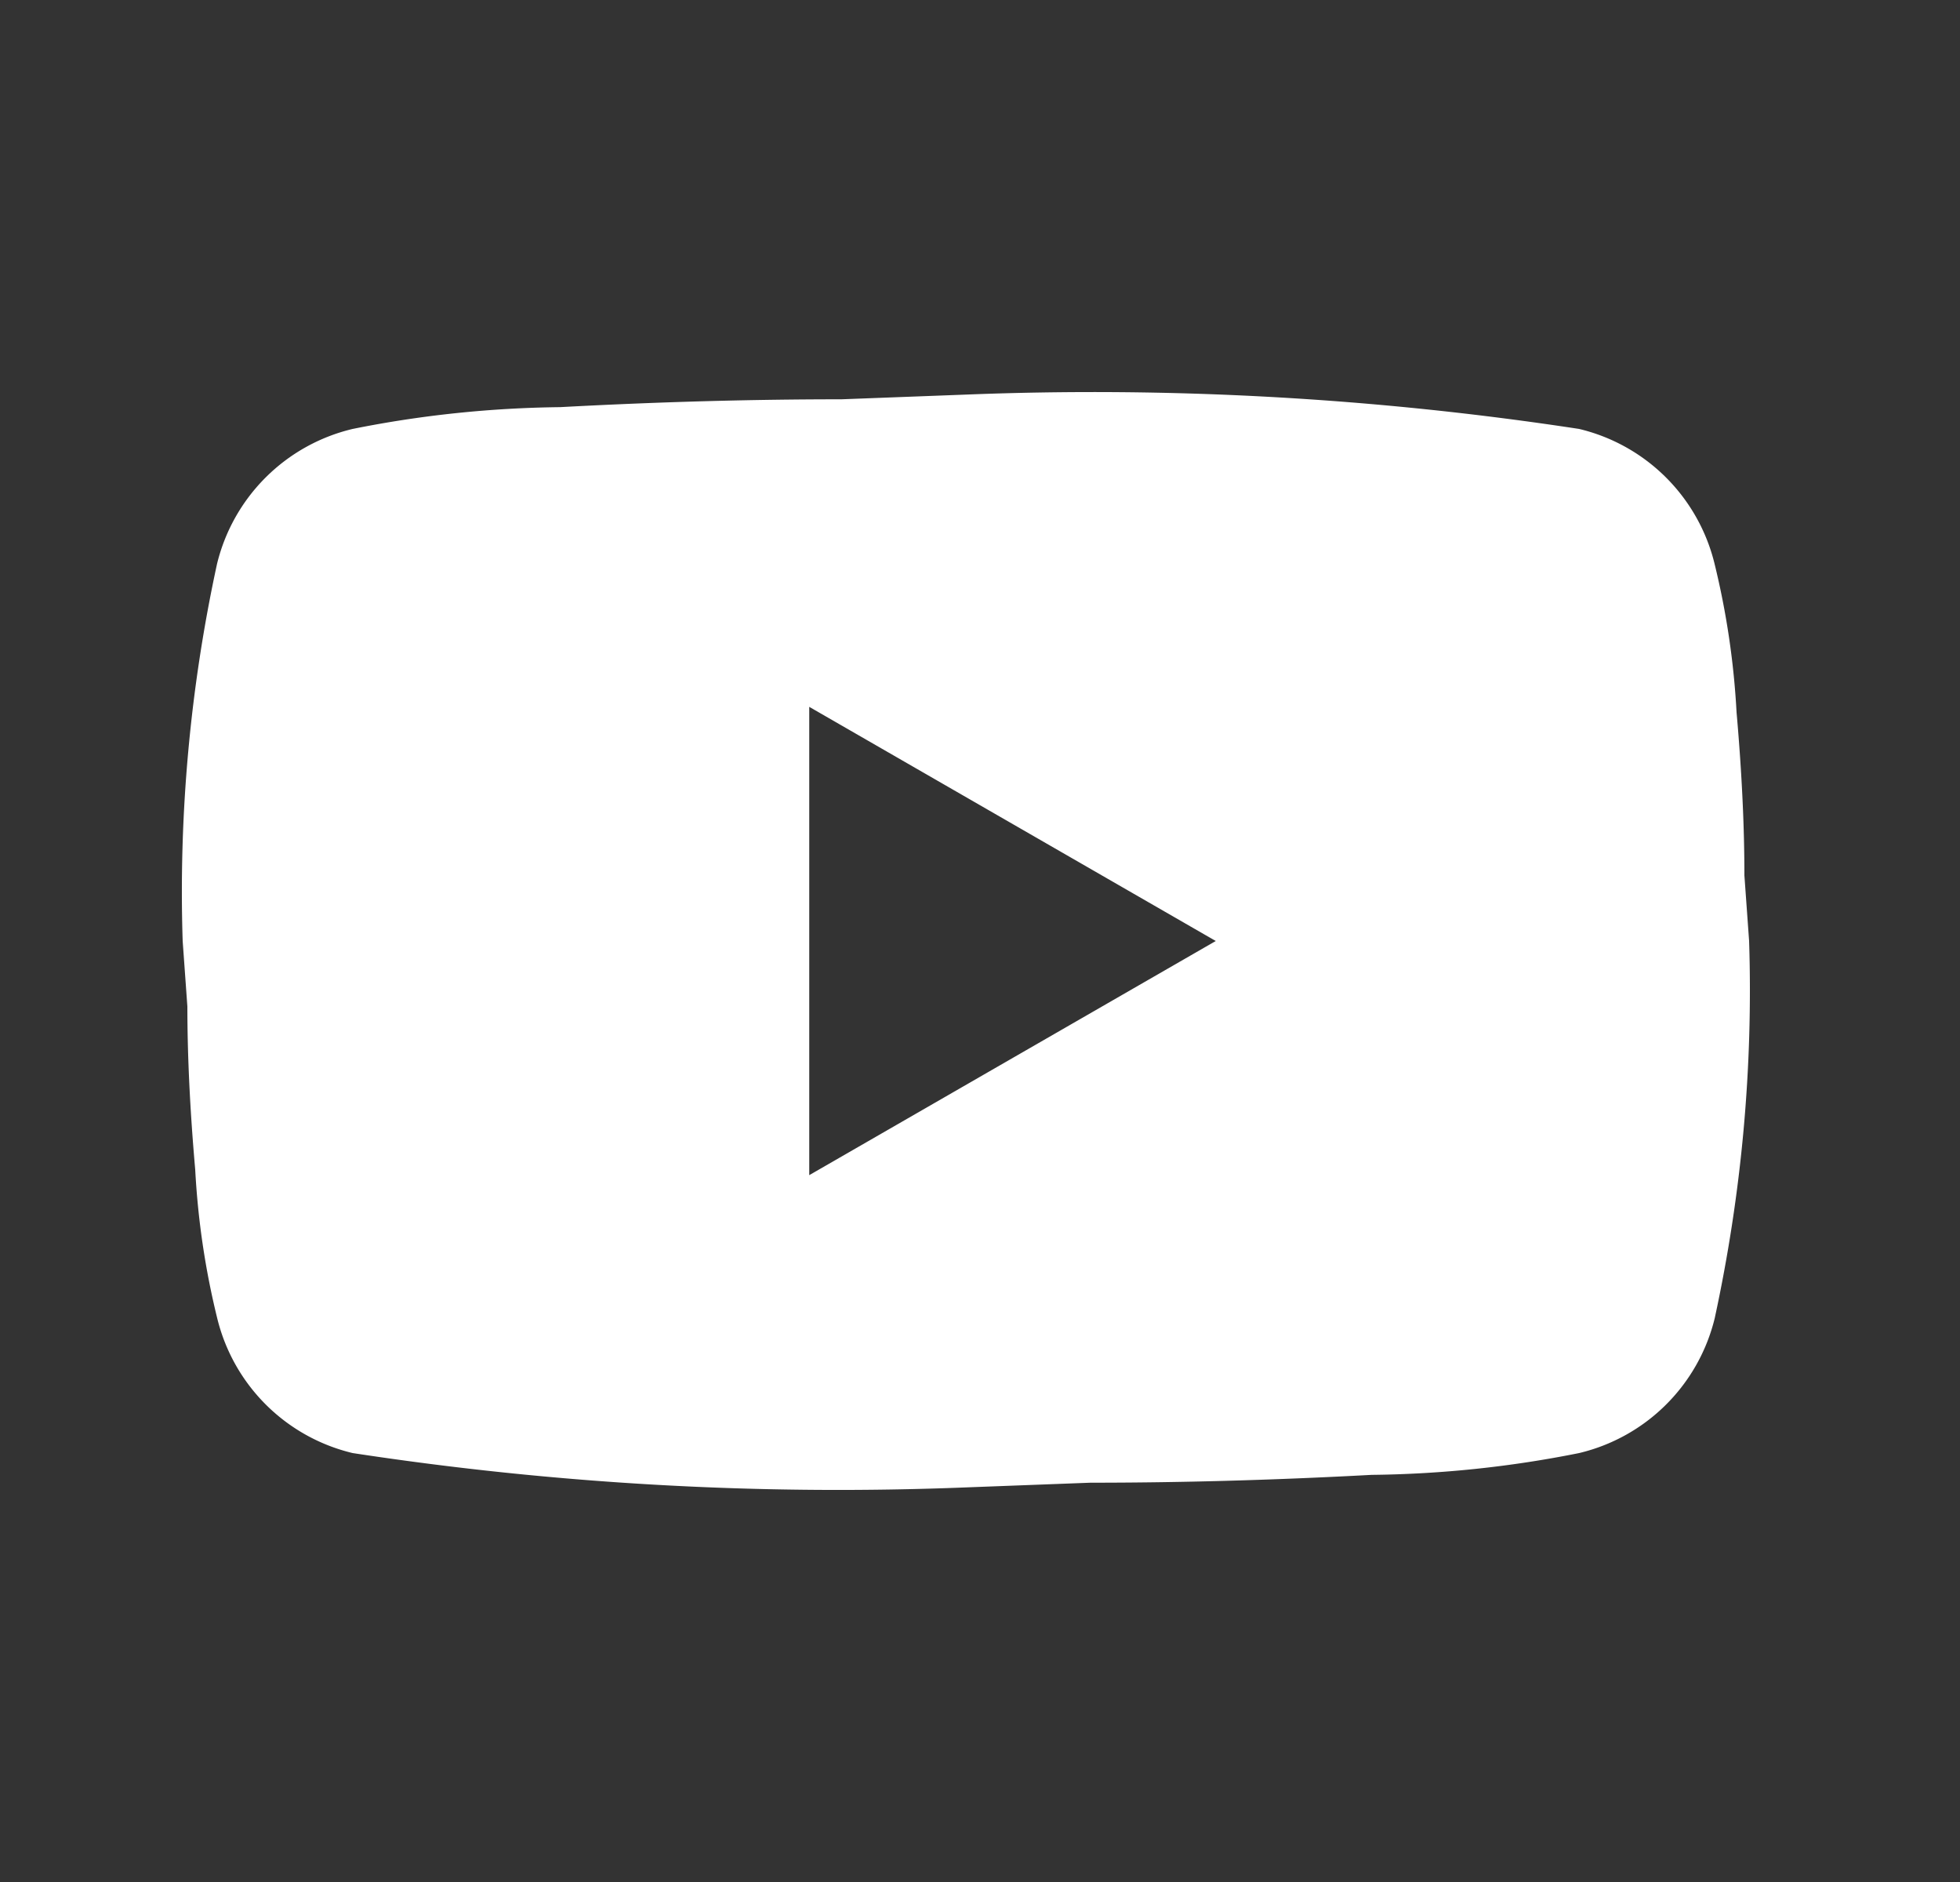 <svg width="25" height="24" viewBox="0 0 25 24" fill="none" xmlns="http://www.w3.org/2000/svg"><rect x="0" y="0" width="25" height="24" fill="#333333" stroke="none"/><path fill-rule="evenodd" clip-rule="evenodd" d="M22.15 9.084a10.255 10.255 0 0 0-.28-1.892 2.337 2.337 0 0 0-1.728-1.722 41.04 41.04 0 0 0-7.822-.438l-1.588.06c-1.1 0-2.288.03-3.587.1-.89.01-1.776.102-2.647.278a2.336 2.336 0 0 0-1.73 1.722A19.707 19.707 0 0 0 2.33 12l.06.836c0 .597.03 1.284.1 2.08.034.638.127 1.27.28 1.892a2.336 2.336 0 0 0 1.728 1.722 41.03 41.03 0 0 0 7.822.438l1.588-.06c1.1 0 2.288-.03 3.587-.1a14.14 14.14 0 0 0 2.647-.278 2.336 2.336 0 0 0 1.73-1.722c.342-1.58.49-3.194.438-4.808l-.06-.836c0-.597-.03-1.284-.1-2.08zM15.507 12l-5.185 2.986V9.014L15.507 12z" fill="#fff"/></svg>